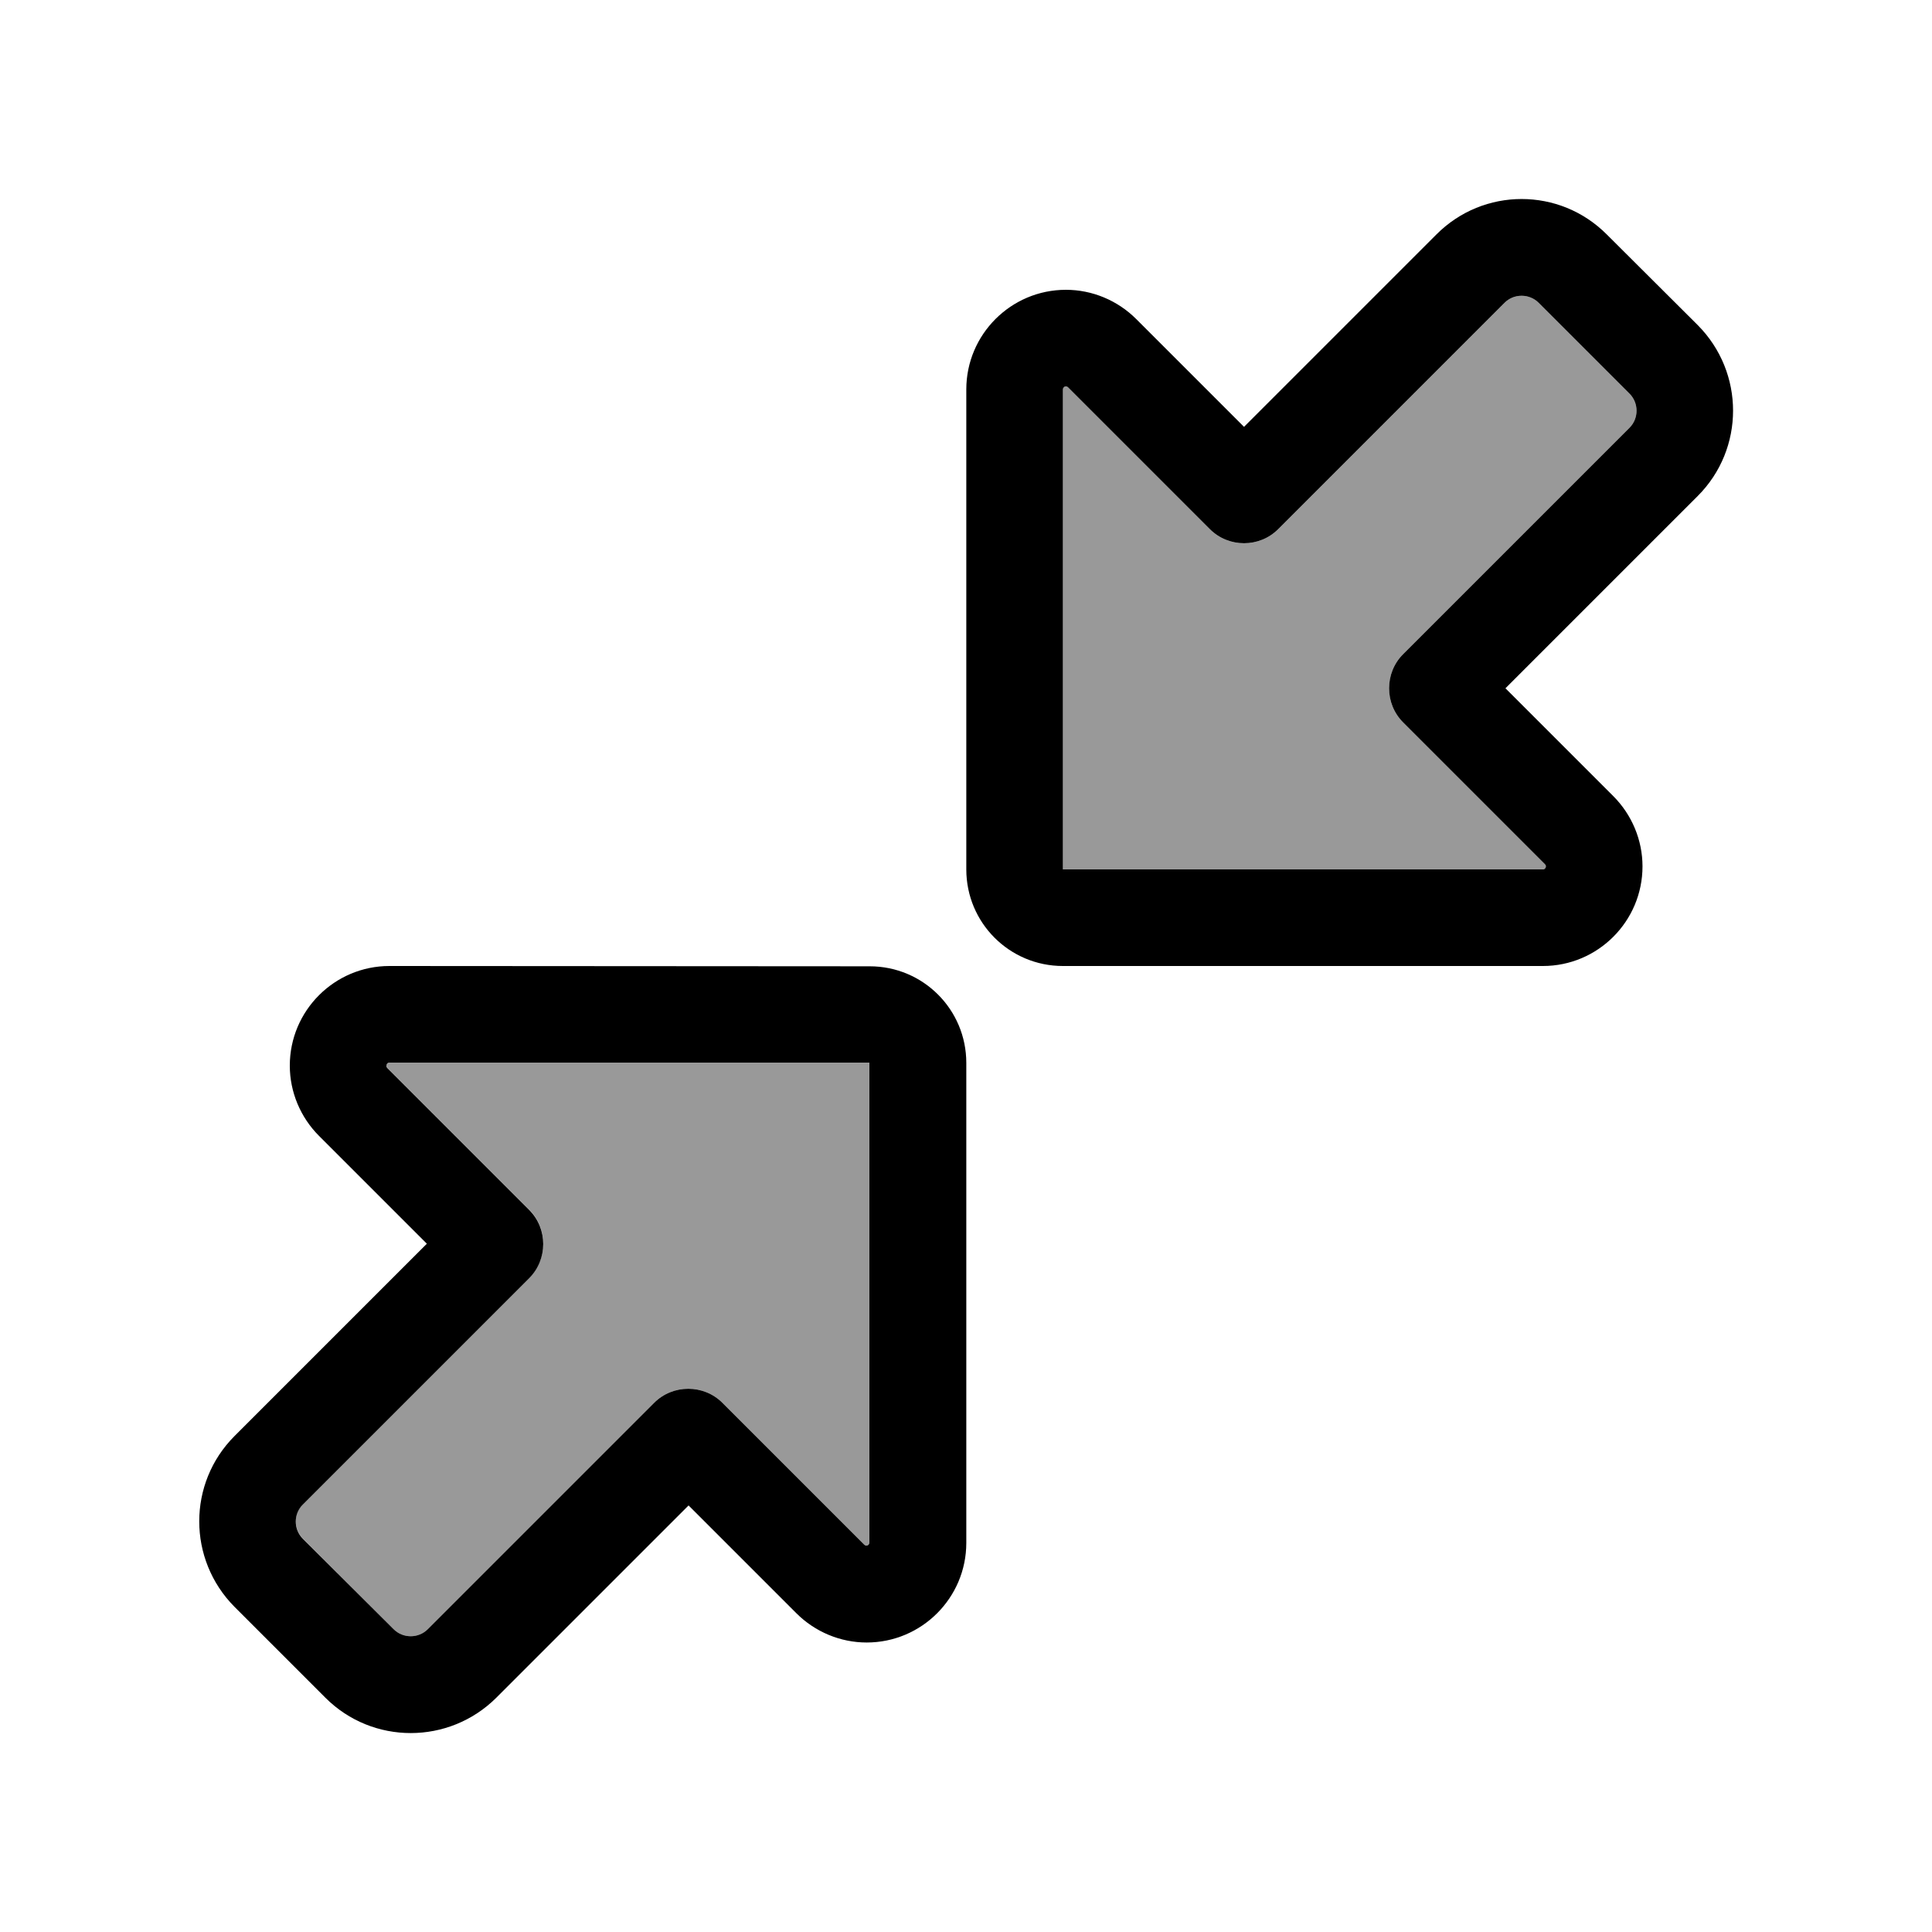 <svg xmlns="http://www.w3.org/2000/svg" viewBox="0 0 640 640"><!--! Font Awesome Pro 7.1.0 by @fontawesome - https://fontawesome.com License - https://fontawesome.com/license (Commercial License) Copyright 2025 Fonticons, Inc. --><path opacity=".4" fill="currentColor" d="M100.3 498.3C97.2 501.4 97.2 506.5 100.3 509.6L130.4 539.7C133.5 542.8 138.6 542.8 141.7 539.7L216.7 464.7C222.9 458.5 233.1 458.5 239.3 464.7L286.3 511.7C286.5 511.9 286.7 512 287 512C287.5 512 288 511.6 288 511L288 352L129 352C128.5 352 128 352.4 128 353C128 353.3 128.1 353.5 128.3 353.7L175.3 400.7C181.5 406.9 181.5 417.1 175.3 423.3L100.3 498.3zM352.1 129L352.1 288L511.1 288C511.6 288 512.1 287.6 512.1 287C512.1 286.7 512 286.5 511.8 286.3L464.8 239.3C458.6 233.1 458.6 222.9 464.8 216.7L539.8 141.7C542.9 138.6 542.9 133.5 539.8 130.4L509.7 100.3C506.6 97.2 501.5 97.2 498.4 100.3L423.4 175.3C417.2 181.5 407 181.5 400.8 175.3L353.8 128.3C353.6 128.1 353.4 128 353.1 128C352.6 128 352.1 128.4 352.1 129z"/><path fill="currentColor" d="M511.1 320C529.3 320 544.1 305.2 544.1 287C544.1 278.3 540.6 269.9 534.4 263.7L498.7 228L562.4 164.3C578 148.7 578 123.4 562.4 107.7L532.3 77.7C516.7 62 491.4 62 475.8 77.7L412.1 141.4L376.4 105.7C370.2 99.5 361.8 96 353.1 96C334.9 96 320.1 110.8 320.1 129L320.1 288C320.1 305.7 334.4 320 352.1 320L511.1 320zM511.8 286.3C512 286.5 512.1 286.7 512.1 287C512.1 287.5 511.7 288 511.1 288L352.1 288L352.1 129C352.1 128.5 352.5 128 353.1 128C353.4 128 353.6 128.1 353.8 128.3L400.8 175.3C407 181.5 417.2 181.5 423.4 175.3L498.4 100.3C501.5 97.2 506.6 97.2 509.7 100.3L539.8 130.4C542.9 133.5 542.9 138.6 539.8 141.7L464.8 216.7C458.6 222.9 458.6 233.1 464.8 239.3L511.8 286.3zM129 320C110.8 320 96 334.8 96 353C96 361.7 99.5 370.1 105.7 376.3L141.4 412L77.7 475.7C62.1 491.3 62.1 516.6 77.7 532.3L107.8 562.4C123.4 578 148.7 578 164.4 562.4L228.1 498.7L263.8 534.4C270 540.6 278.4 544.1 287.1 544.1C305.3 544.1 320.1 529.3 320.1 511.1L320.1 352.1C320.1 334.4 305.8 320.1 288.1 320.1L129 320zM128 353C128 352.5 128.4 352 129 352L288 352L288 511C288 511.5 287.6 512 287 512C286.7 512 286.5 511.9 286.3 511.7L239.3 464.7C233.1 458.5 222.9 458.5 216.7 464.7L141.7 539.7C138.6 542.8 133.5 542.8 130.4 539.7L100.3 509.7C97.2 506.6 97.2 501.5 100.3 498.4L175.3 423.4C181.5 417.2 181.5 407 175.3 400.8L128.3 353.8C128.1 353.6 128 353.4 128 353.1z"/></svg>